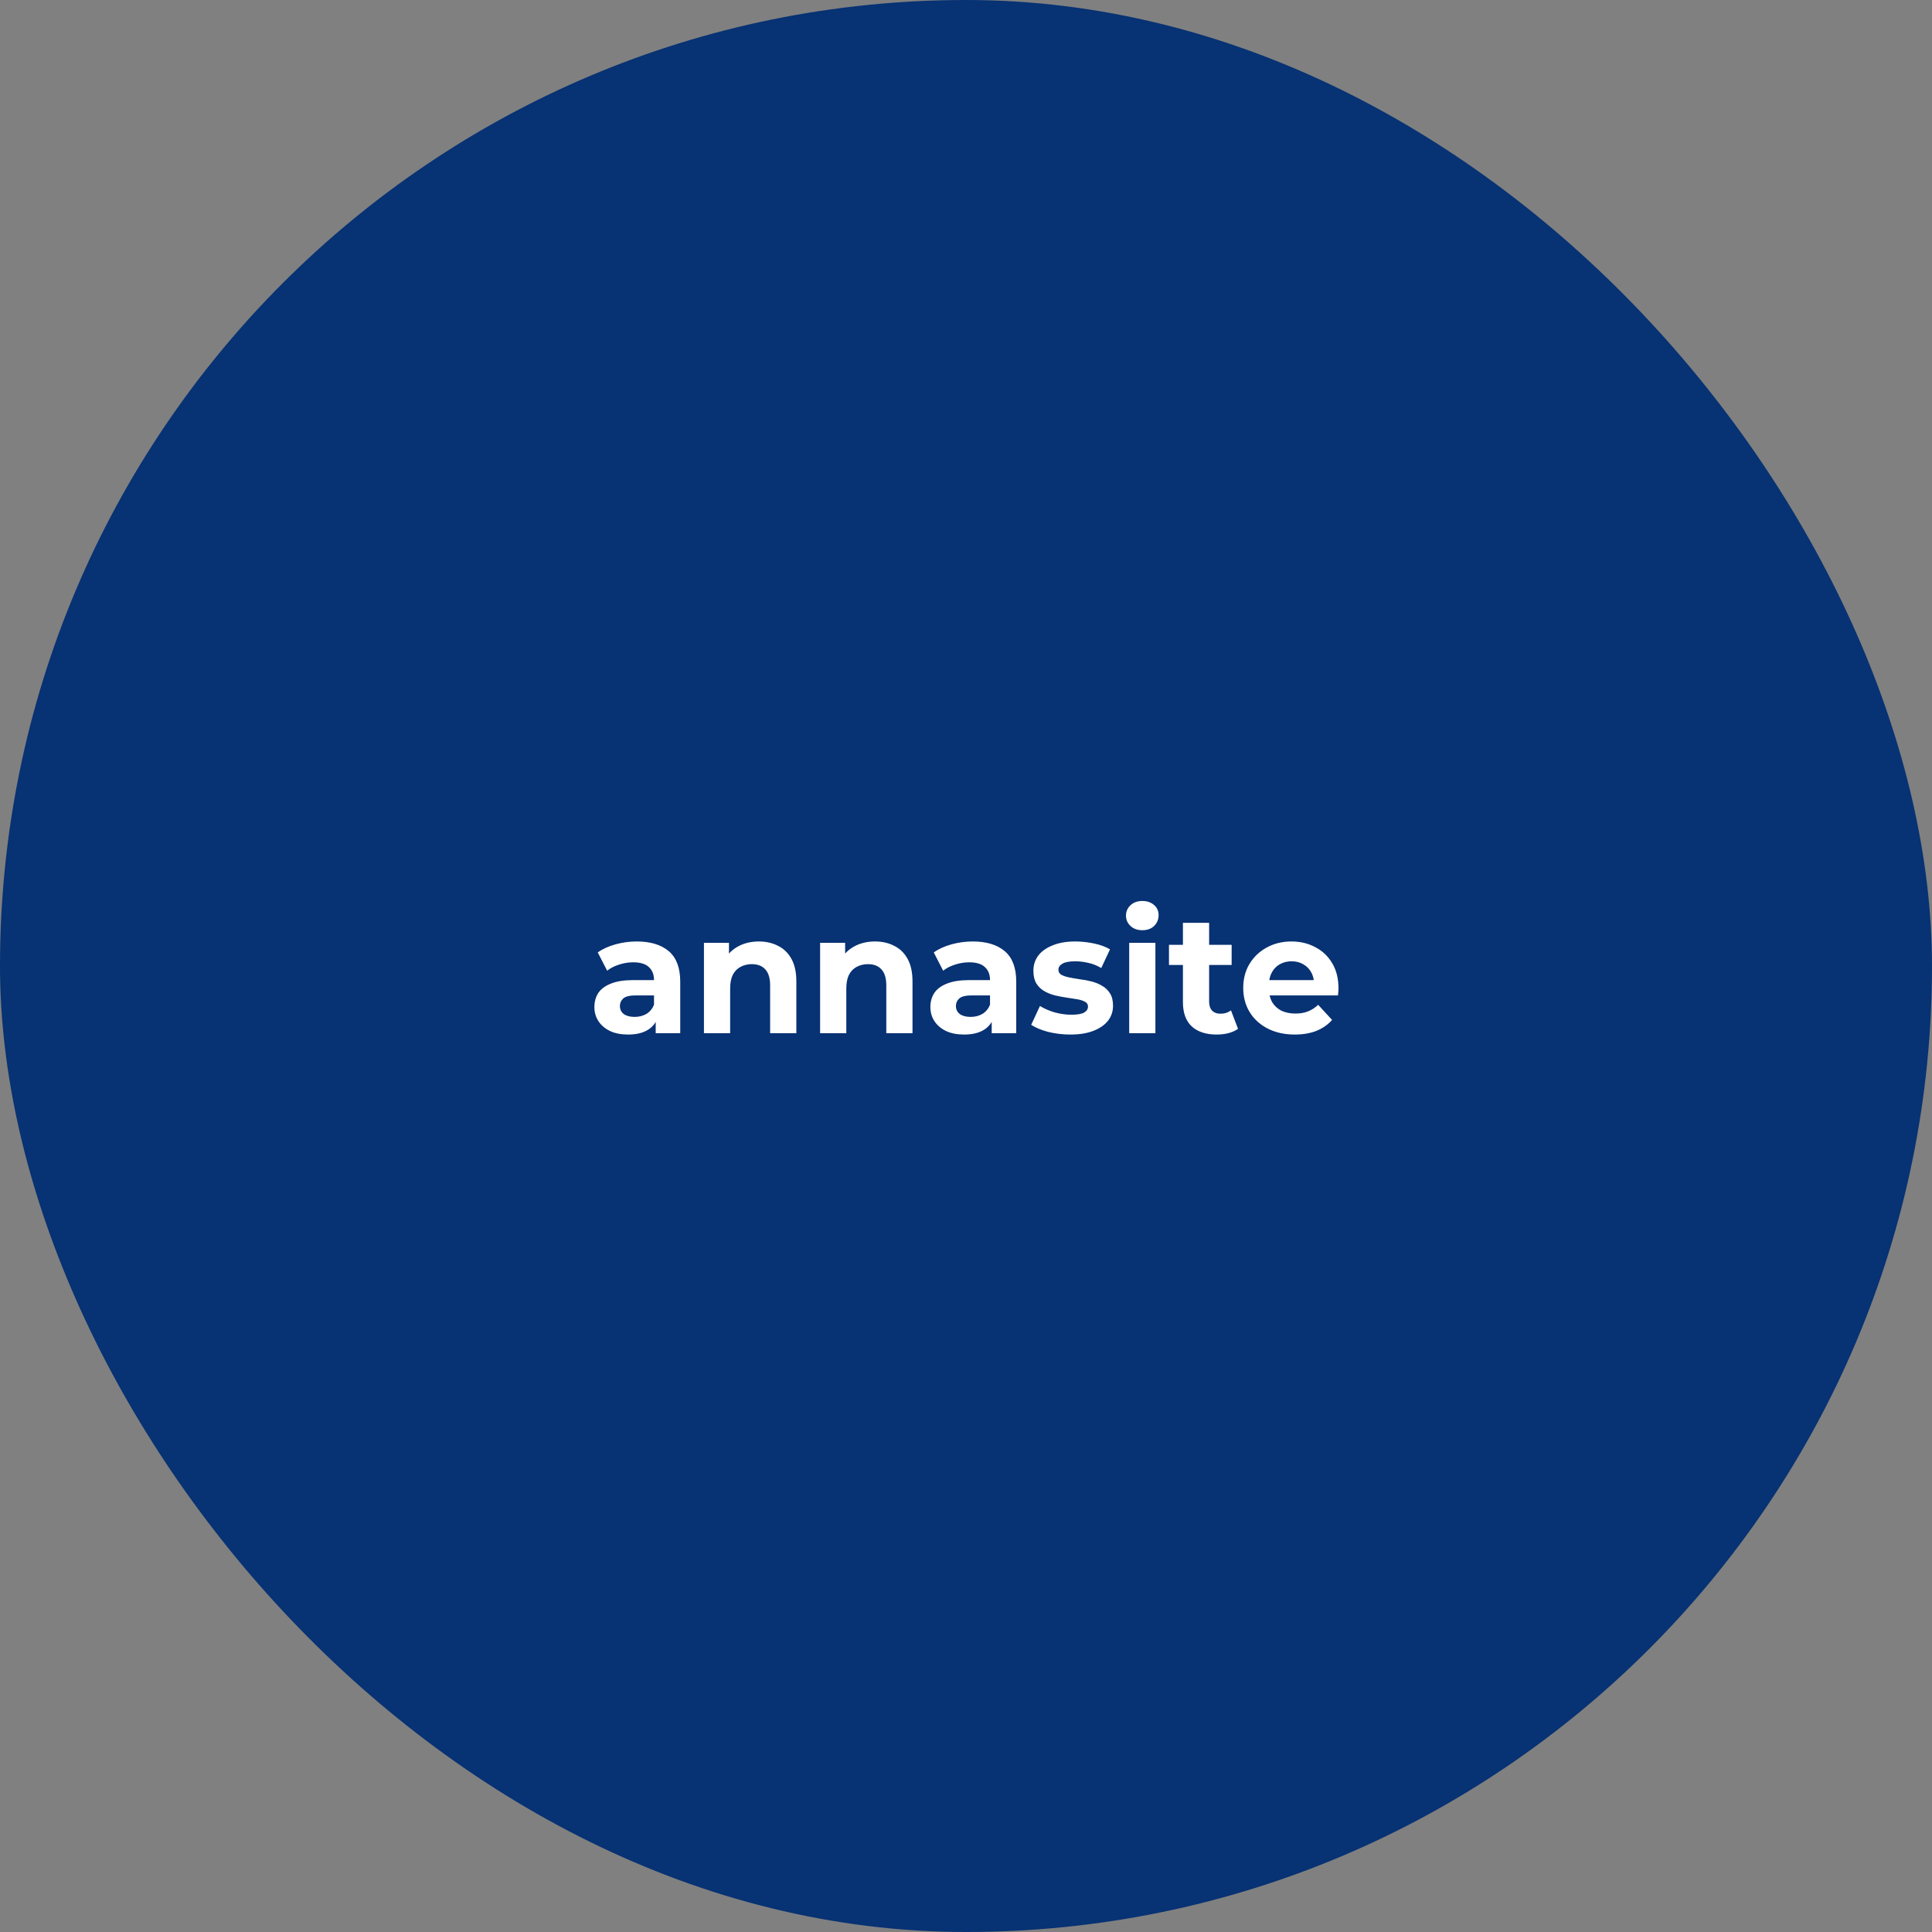 <?xml version="1.0" encoding="UTF-8"?> <svg xmlns="http://www.w3.org/2000/svg" width="230" height="230" viewBox="0 0 230 230" fill="none"><rect x="0" y="0" width="230" height="230" fill="#808080" stroke="none"/><rect width="230" height="230" rx="115" fill="#073273"></rect><path d="M78.059 123V120.9L77.859 120.44V116.68C77.859 116.013 77.653 115.493 77.24 115.12C76.84 114.747 76.219 114.56 75.379 114.56C74.806 114.56 74.24 114.653 73.68 114.84C73.133 115.013 72.666 115.253 72.279 115.56L71.159 113.38C71.746 112.967 72.453 112.647 73.279 112.42C74.106 112.193 74.946 112.08 75.799 112.08C77.439 112.08 78.713 112.467 79.62 113.24C80.526 114.013 80.98 115.22 80.98 116.86V123H78.059ZM74.779 123.16C73.939 123.16 73.219 123.02 72.62 122.74C72.019 122.447 71.559 122.053 71.24 121.56C70.919 121.067 70.76 120.513 70.76 119.9C70.76 119.26 70.913 118.7 71.219 118.22C71.54 117.74 72.04 117.367 72.719 117.1C73.4 116.82 74.286 116.68 75.379 116.68H78.24V118.5H75.719C74.986 118.5 74.48 118.62 74.2 118.86C73.933 119.1 73.799 119.4 73.799 119.76C73.799 120.16 73.953 120.48 74.26 120.72C74.579 120.947 75.013 121.06 75.559 121.06C76.079 121.06 76.546 120.94 76.96 120.7C77.373 120.447 77.673 120.08 77.859 119.6L78.34 121.04C78.113 121.733 77.7 122.26 77.1 122.62C76.499 122.98 75.726 123.16 74.779 123.16ZM90.343 112.08C91.197 112.08 91.957 112.253 92.623 112.6C93.303 112.933 93.837 113.453 94.223 114.16C94.61 114.853 94.803 115.747 94.803 116.84V123H91.683V117.32C91.683 116.453 91.49 115.813 91.103 115.4C90.73 114.987 90.197 114.78 89.503 114.78C89.01 114.78 88.563 114.887 88.163 115.1C87.777 115.3 87.47 115.613 87.243 116.04C87.03 116.467 86.923 117.013 86.923 117.68V123H83.803V112.24H86.783V115.22L86.223 114.32C86.61 113.6 87.163 113.047 87.883 112.66C88.603 112.273 89.423 112.08 90.343 112.08ZM104.171 112.08C105.025 112.08 105.785 112.253 106.451 112.6C107.131 112.933 107.665 113.453 108.051 114.16C108.438 114.853 108.631 115.747 108.631 116.84V123H105.511V117.32C105.511 116.453 105.318 115.813 104.931 115.4C104.558 114.987 104.025 114.78 103.331 114.78C102.838 114.78 102.391 114.887 101.991 115.1C101.605 115.3 101.298 115.613 101.071 116.04C100.858 116.467 100.751 117.013 100.751 117.68V123H97.631V112.24H100.611V115.22L100.051 114.32C100.438 113.6 100.991 113.047 101.711 112.66C102.431 112.273 103.251 112.08 104.171 112.08ZM118.06 123V120.9L117.86 120.44V116.68C117.86 116.013 117.653 115.493 117.24 115.12C116.84 114.747 116.22 114.56 115.38 114.56C114.806 114.56 114.24 114.653 113.68 114.84C113.133 115.013 112.666 115.253 112.28 115.56L111.16 113.38C111.746 112.967 112.453 112.647 113.28 112.42C114.106 112.193 114.946 112.08 115.8 112.08C117.44 112.08 118.713 112.467 119.62 113.24C120.526 114.013 120.98 115.22 120.98 116.86V123H118.06ZM114.78 123.16C113.94 123.16 113.22 123.02 112.62 122.74C112.02 122.447 111.56 122.053 111.24 121.56C110.92 121.067 110.76 120.513 110.76 119.9C110.76 119.26 110.913 118.7 111.22 118.22C111.54 117.74 112.04 117.367 112.72 117.1C113.4 116.82 114.286 116.68 115.38 116.68H118.24V118.5H115.72C114.986 118.5 114.48 118.62 114.2 118.86C113.933 119.1 113.8 119.4 113.8 119.76C113.8 120.16 113.953 120.48 114.26 120.72C114.58 120.947 115.013 121.06 115.56 121.06C116.08 121.06 116.546 120.94 116.96 120.7C117.373 120.447 117.673 120.08 117.86 119.6L118.34 121.04C118.113 121.733 117.7 122.26 117.1 122.62C116.5 122.98 115.726 123.16 114.78 123.16ZM127.423 123.16C126.503 123.16 125.617 123.053 124.763 122.84C123.923 122.613 123.257 122.333 122.763 122L123.803 119.76C124.297 120.067 124.877 120.32 125.543 120.52C126.223 120.707 126.89 120.8 127.543 120.8C128.263 120.8 128.77 120.713 129.063 120.54C129.37 120.367 129.523 120.127 129.523 119.82C129.523 119.567 129.403 119.38 129.163 119.26C128.937 119.127 128.63 119.027 128.243 118.96C127.857 118.893 127.43 118.827 126.963 118.76C126.51 118.693 126.05 118.607 125.583 118.5C125.117 118.38 124.69 118.207 124.303 117.98C123.917 117.753 123.603 117.447 123.363 117.06C123.137 116.673 123.023 116.173 123.023 115.56C123.023 114.88 123.217 114.28 123.603 113.76C124.003 113.24 124.577 112.833 125.323 112.54C126.07 112.233 126.963 112.08 128.003 112.08C128.737 112.08 129.483 112.16 130.243 112.32C131.003 112.48 131.637 112.713 132.143 113.02L131.103 115.24C130.583 114.933 130.057 114.727 129.523 114.62C129.003 114.5 128.497 114.44 128.003 114.44C127.31 114.44 126.803 114.533 126.483 114.72C126.163 114.907 126.003 115.147 126.003 115.44C126.003 115.707 126.117 115.907 126.343 116.04C126.583 116.173 126.897 116.28 127.283 116.36C127.67 116.44 128.09 116.513 128.543 116.58C129.01 116.633 129.477 116.72 129.943 116.84C130.41 116.96 130.83 117.133 131.203 117.36C131.59 117.573 131.903 117.873 132.143 118.26C132.383 118.633 132.503 119.127 132.503 119.74C132.503 120.407 132.303 121 131.903 121.52C131.503 122.027 130.923 122.427 130.163 122.72C129.417 123.013 128.503 123.16 127.423 123.16ZM134.428 123V112.24H137.548V123H134.428ZM135.988 110.74C135.415 110.74 134.948 110.573 134.588 110.24C134.228 109.907 134.048 109.493 134.048 109C134.048 108.507 134.228 108.093 134.588 107.76C134.948 107.427 135.415 107.26 135.988 107.26C136.562 107.26 137.028 107.42 137.388 107.74C137.748 108.047 137.928 108.447 137.928 108.94C137.928 109.46 137.748 109.893 137.388 110.24C137.042 110.573 136.575 110.74 135.988 110.74ZM144.844 123.16C143.577 123.16 142.591 122.84 141.884 122.2C141.177 121.547 140.824 120.58 140.824 119.3V109.86H143.944V119.26C143.944 119.713 144.064 120.067 144.304 120.32C144.544 120.56 144.871 120.68 145.284 120.68C145.777 120.68 146.197 120.547 146.544 120.28L147.384 122.48C147.064 122.707 146.677 122.88 146.224 123C145.784 123.107 145.324 123.16 144.844 123.16ZM139.164 114.88V112.48H146.624V114.88H139.164ZM154.143 123.16C152.917 123.16 151.837 122.92 150.903 122.44C149.983 121.96 149.27 121.307 148.763 120.48C148.257 119.64 148.003 118.687 148.003 117.62C148.003 116.54 148.25 115.587 148.743 114.76C149.25 113.92 149.937 113.267 150.803 112.8C151.67 112.32 152.65 112.08 153.743 112.08C154.797 112.08 155.743 112.307 156.583 112.76C157.437 113.2 158.11 113.84 158.603 114.68C159.097 115.507 159.343 116.5 159.343 117.66C159.343 117.78 159.337 117.92 159.323 118.08C159.31 118.227 159.297 118.367 159.283 118.5H150.543V116.68H157.643L156.443 117.22C156.443 116.66 156.33 116.173 156.103 115.76C155.877 115.347 155.563 115.027 155.163 114.8C154.763 114.56 154.297 114.44 153.763 114.44C153.23 114.44 152.757 114.56 152.343 114.8C151.943 115.027 151.63 115.353 151.403 115.78C151.177 116.193 151.063 116.687 151.063 117.26V117.74C151.063 118.327 151.19 118.847 151.443 119.3C151.71 119.74 152.077 120.08 152.543 120.32C153.023 120.547 153.583 120.66 154.223 120.66C154.797 120.66 155.297 120.573 155.723 120.4C156.163 120.227 156.563 119.967 156.923 119.62L158.583 121.42C158.09 121.98 157.47 122.413 156.723 122.72C155.977 123.013 155.117 123.16 154.143 123.16Z" fill="white"></path></svg> 